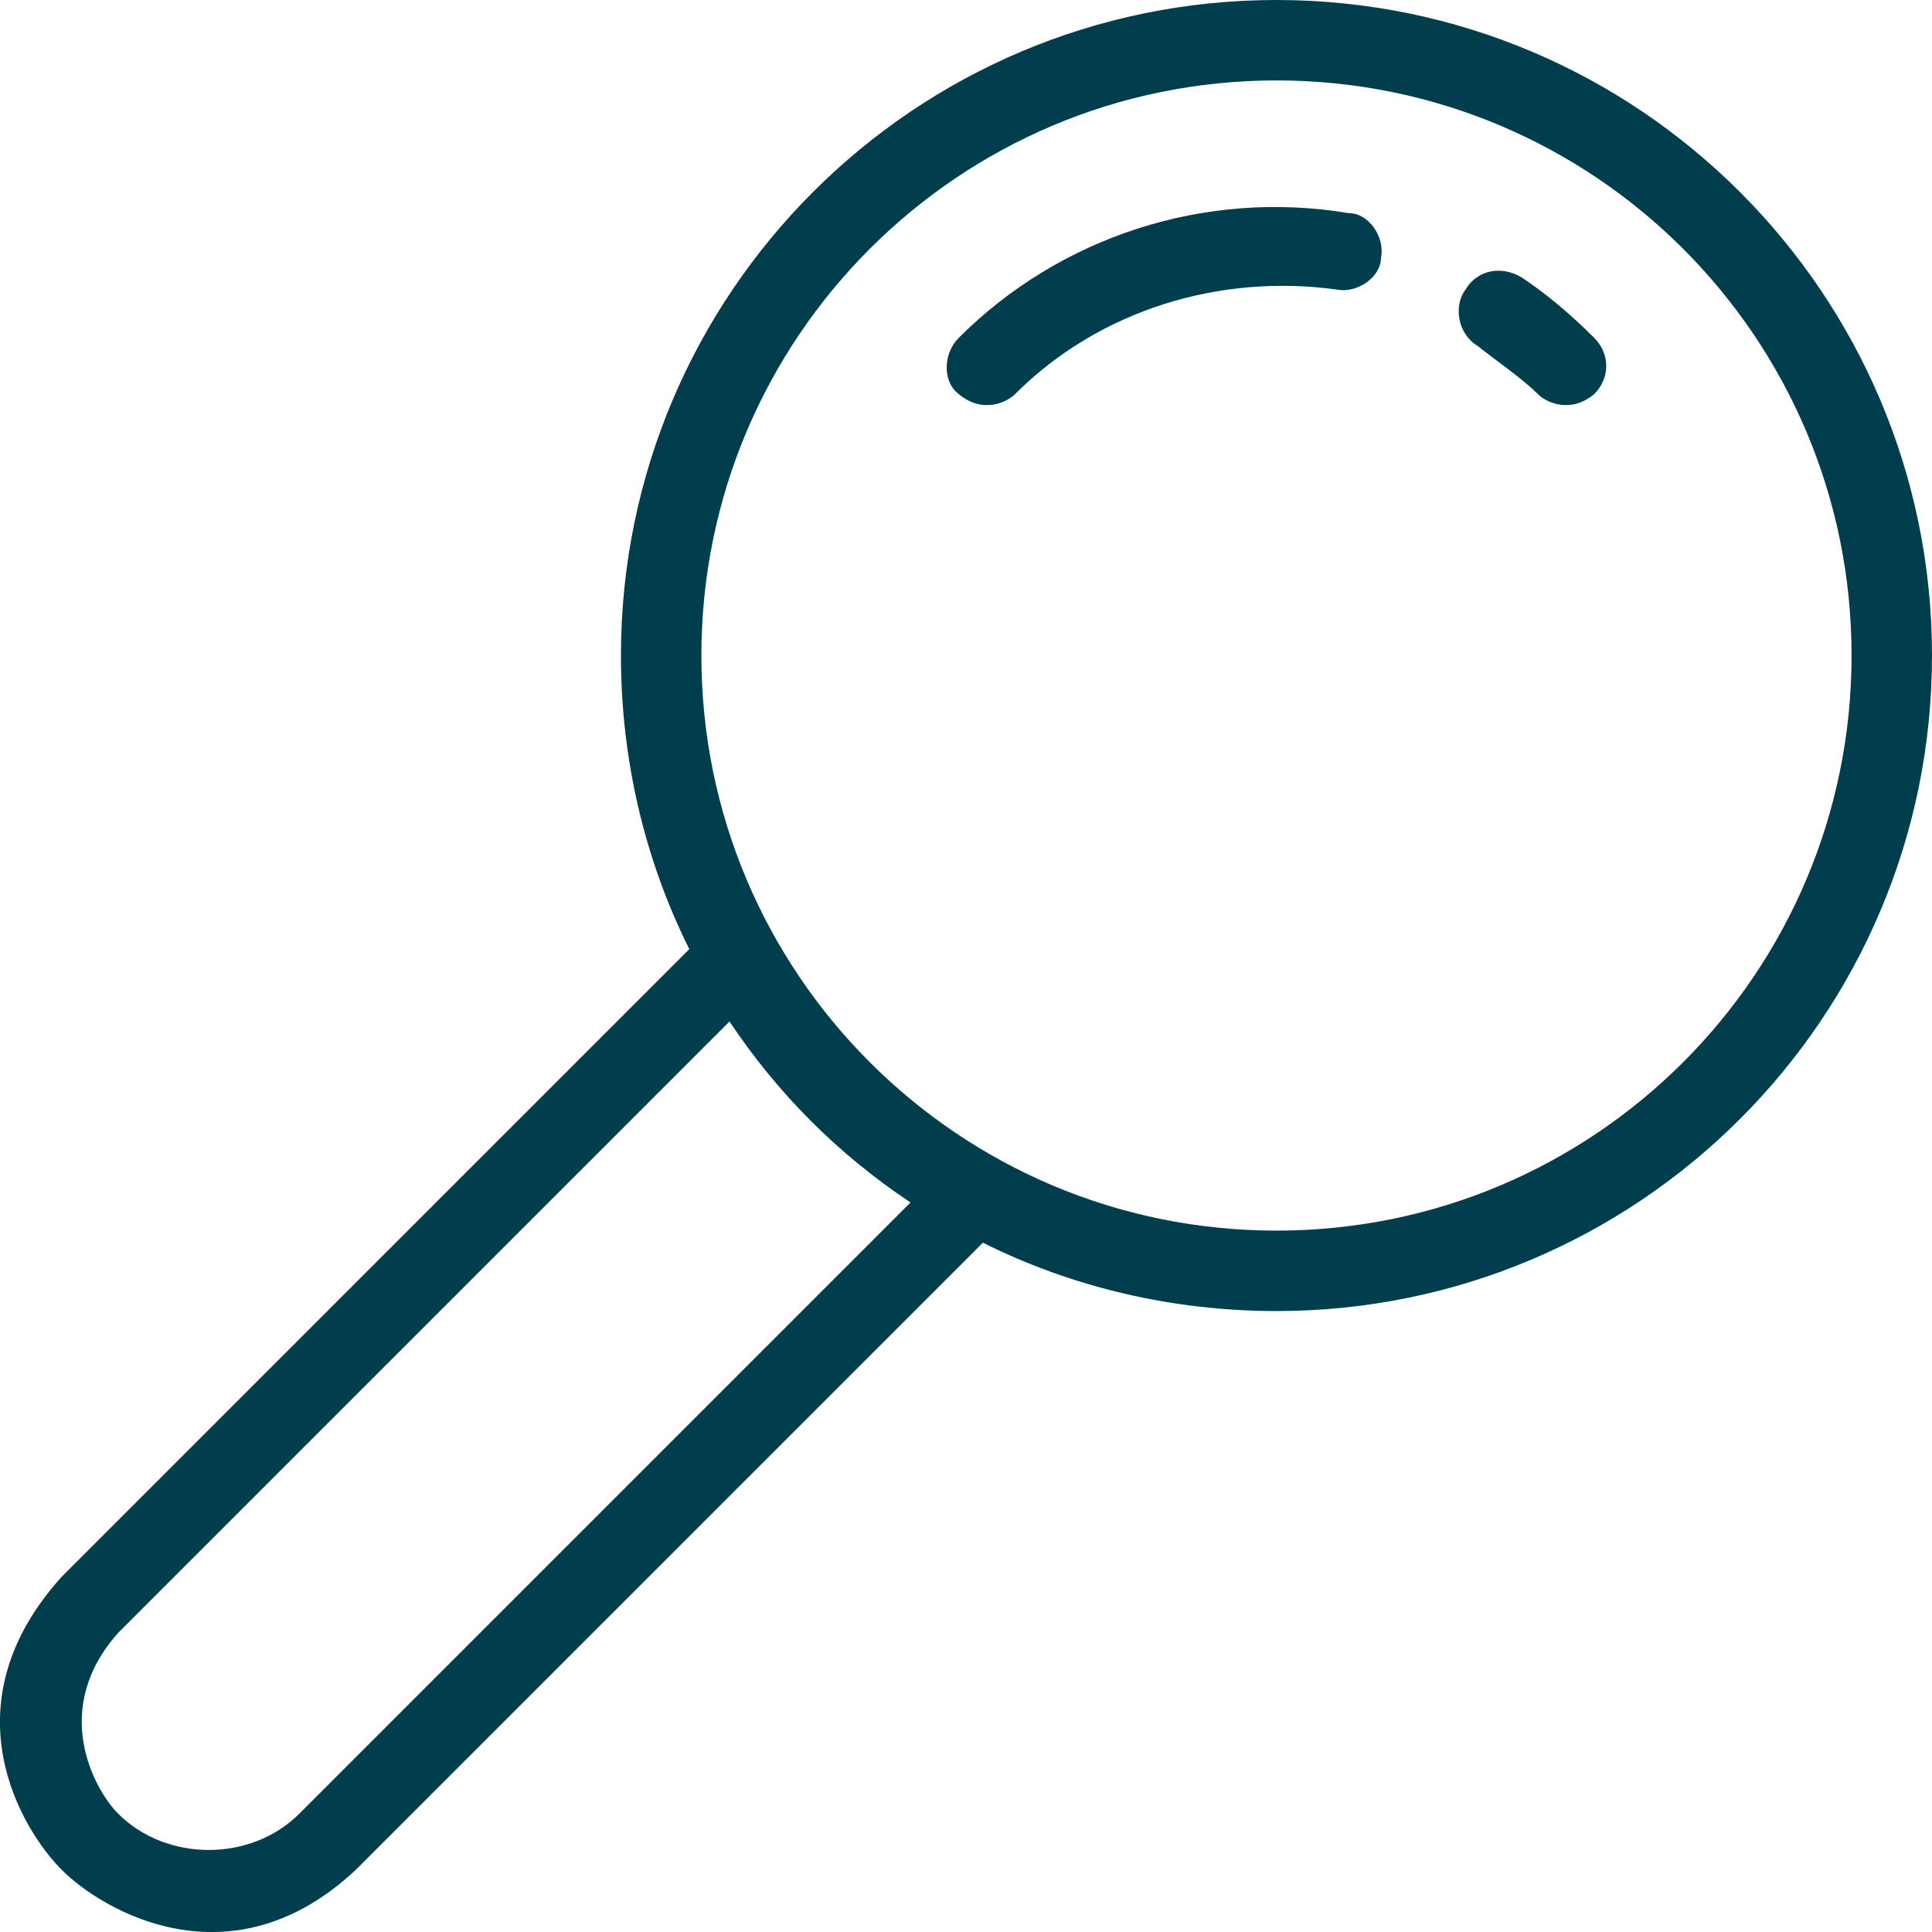 <?xml version="1.0" encoding="UTF-8"?>
<svg id="Layer_1" data-name="Layer 1" xmlns="http://www.w3.org/2000/svg" viewBox="0 0 48.04 48.04">
  <defs>
    <style>
      .cls-1 {
        fill: #003e4e;
        stroke-width: 0px;
      }
    </style>
  </defs>
  <path class="cls-1" d="M36.74,8.6c.5.4,1.1.8,1.5,1.2.2.2.8.5,1.4,0,.4-.4.4-1,0-1.4-.6-.6-1.2-1.1-1.8-1.5-.5-.3-1.1-.2-1.4.3-.3.4-.2,1.1.3,1.4Z"/>
  <path class="cls-1" d="M25.24,9.8c2.1-2.1,5.1-3,8-2.6.5.1,1.1-.3,1.1-.8.1-.5-.3-1.1-.8-1.1-3.6-.6-7.2.6-9.7,3.1-.4.4-.4,1.1,0,1.4.6.5,1.2.2,1.4,0Z"/>
  <path class="cls-1" d="M8.84,46.5l15.6-15.6c2.2,1.1,4.7,1.7,7.3,1.7,9,0,16.3-7.3,16.3-16.3S40.74,0,31.74,0,15.44,7.3,15.44,16.3c0,2.6.6,5.1,1.7,7.3L1.54,39.2c-2.9,3.2-1,6.3,0,7.3s4.2,2.9,7.3,0ZM31.74,2c7.9,0,14.3,6.4,14.3,14.3s-6.4,14.3-14.3,14.3-14.3-6.4-14.3-14.3c0-7.9,6.4-14.3,14.3-14.3ZM2.94,40.6l15.2-15.2c1.2,1.8,2.7,3.3,4.5,4.5l-15.2,15.2c-1.2,1.2-3.3,1.2-4.5,0-.6-.6-1.7-2.6,0-4.5Z"/>
</svg>
